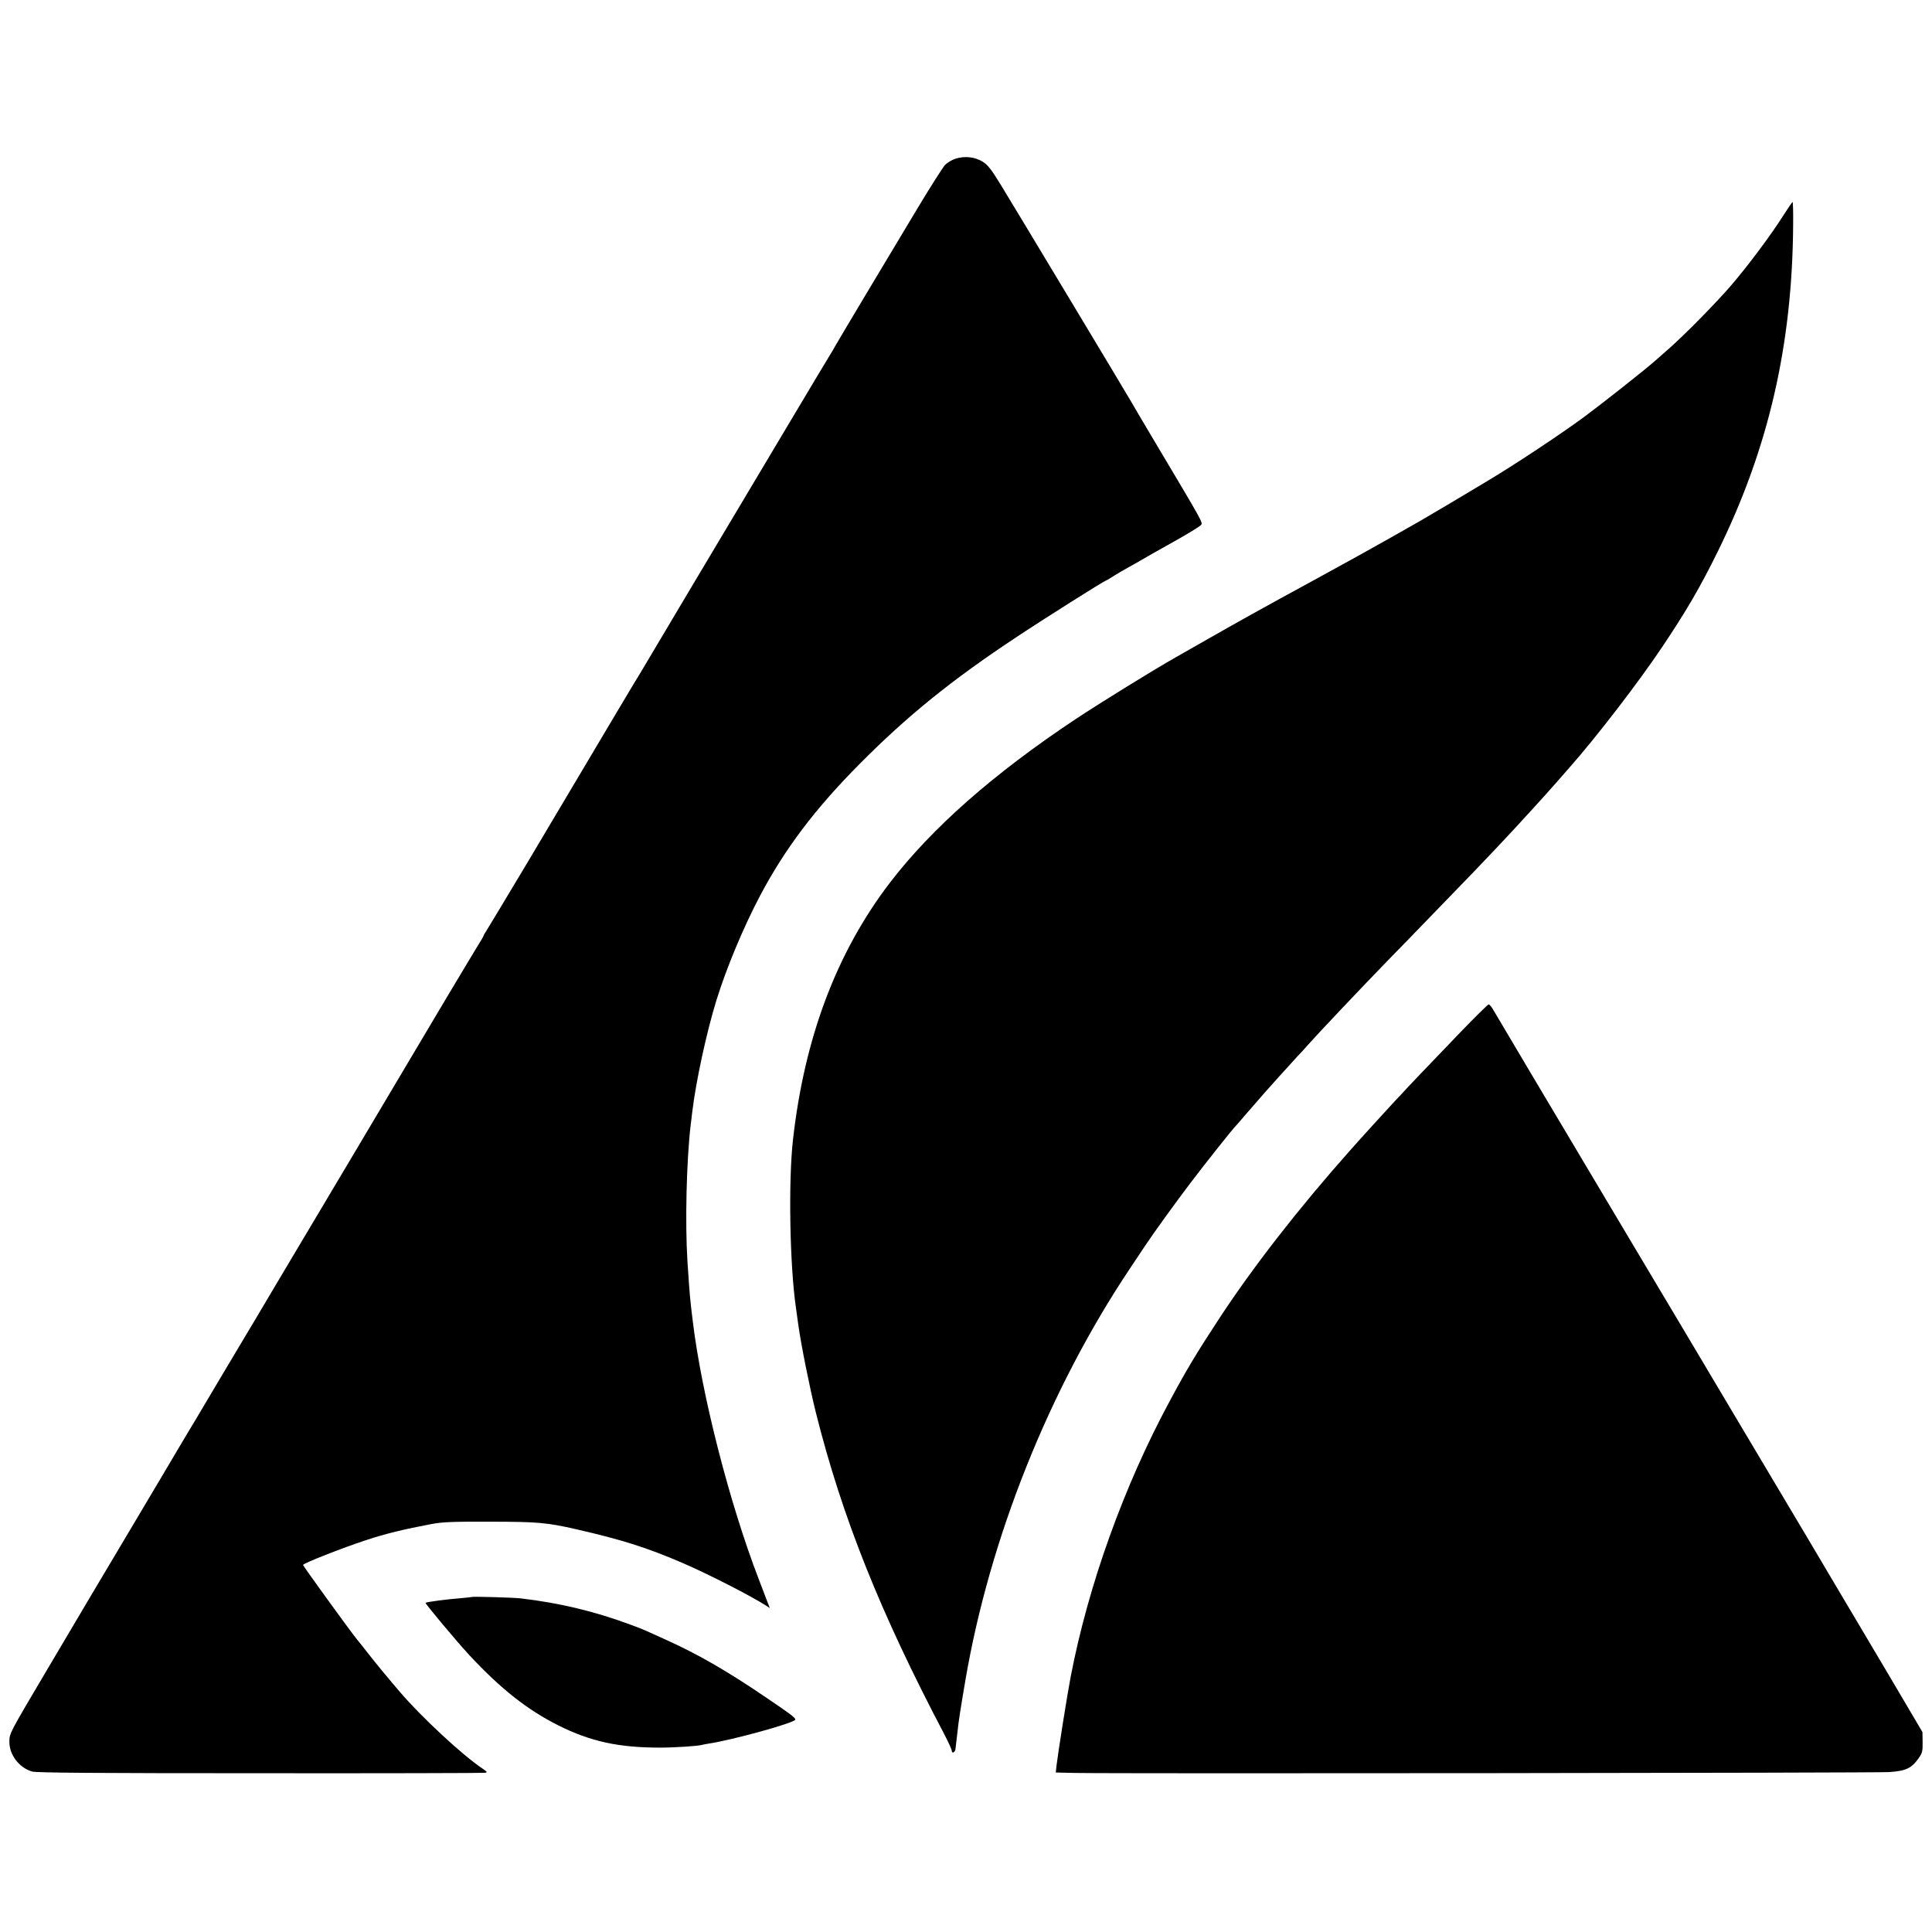 <?xml version="1.0" standalone="no"?>
<!DOCTYPE svg PUBLIC "-//W3C//DTD SVG 20010904//EN"
 "http://www.w3.org/TR/2001/REC-SVG-20010904/DTD/svg10.dtd">
<svg version="1.0" xmlns="http://www.w3.org/2000/svg"
 width="1358pt" height="1358pt" viewBox="0 0 1358 1358"
 preserveAspectRatio="xMidYMid meet">
<g transform="translate(0,1358) scale(0.1,-0.1)"
fill="#000000" stroke="none">
<path d="M6718 12465 c-26 -8 -59 -28 -75 -44 -15 -16 -103 -154 -195 -307
-92 -154 -253 -423 -359 -599 -105 -176 -203 -340 -217 -365 -13 -25 -28 -49
-32 -55 -4 -5 -160 -266 -347 -580 -187 -313 -481 -806 -653 -1095 -172 -289
-318 -534 -324 -545 -6 -11 -19 -31 -27 -45 -15 -23 -122 -202 -783 -1315
-148 -247 -277 -462 -287 -477 -10 -15 -19 -30 -19 -33 0 -3 -17 -34 -39 -68
-41 -66 -448 -748 -467 -782 -6 -11 -188 -317 -404 -680 -544 -914 -670 -1125
-690 -1160 -10 -16 -100 -167 -200 -335 -100 -168 -191 -321 -202 -340 -11
-19 -32 -55 -48 -80 -15 -25 -101 -169 -190 -320 -90 -151 -226 -381 -303
-510 -148 -248 -198 -332 -534 -900 -260 -440 -257 -433 -257 -495 0 -91 70
-181 159 -207 29 -9 452 -12 1600 -12 858 -1 1570 1 1582 3 21 3 19 6 -16 30
-141 94 -429 362 -578 536 -96 112 -164 195 -223 270 -30 39 -59 75 -65 82 -5
7 -15 18 -20 25 -47 58 -375 511 -375 518 0 11 274 119 445 175 128 43 269 77
455 112 79 15 148 18 410 17 337 0 405 -6 610 -53 320 -73 497 -129 750 -238
184 -80 476 -229 588 -301 l23 -15 -26 67 c-14 36 -37 96 -51 134 -207 537
-402 1301 -464 1811 -21 172 -21 172 -38 426 -17 268 -7 706 23 960 4 28 8 68
11 90 25 211 100 559 170 785 71 229 190 513 307 735 175 330 386 610 699 925
333 336 649 592 1103 892 203 135 621 398 630 398 3 0 28 15 57 34 29 18 76
45 103 60 28 15 66 37 85 48 19 12 120 69 224 127 104 58 194 113 199 122 11
18 14 13 -311 559 -97 162 -180 304 -186 315 -17 31 -825 1375 -914 1520 -64
104 -88 135 -124 158 -55 34 -125 42 -190 22z"/>
<path d="M12532 12061 c-84 -133 -247 -351 -363 -486 -102 -119 -322 -343
-434 -442 -38 -34 -83 -73 -100 -88 -71 -63 -371 -300 -498 -394 -158 -117
-479 -330 -672 -446 -146 -88 -434 -259 -480 -285 -16 -9 -113 -64 -215 -122
-102 -58 -336 -188 -520 -288 -395 -215 -543 -298 -780 -433 -96 -55 -189
-108 -207 -118 -154 -87 -528 -318 -703 -434 -579 -385 -1011 -766 -1306
-1151 -374 -490 -599 -1087 -680 -1804 -33 -290 -23 -885 21 -1184 3 -22 10
-75 16 -116 20 -145 81 -447 124 -620 184 -733 451 -1402 904 -2263 28 -54 51
-105 51 -113 0 -22 23 -12 26 12 1 10 7 64 14 119 9 85 21 159 55 360 170 999
588 2046 1155 2895 42 63 92 138 110 165 60 90 202 287 314 435 95 126 309
396 326 410 3 3 32 36 65 75 33 38 72 83 87 100 14 16 35 40 46 53 29 34 170
189 232 257 30 32 60 64 65 71 77 87 376 403 576 609 81 82 177 182 215 221
38 39 132 136 209 216 257 264 427 445 575 608 47 52 92 101 100 110 8 9 44
49 80 90 36 41 77 88 92 105 189 214 483 596 650 845 174 260 267 419 393 675
356 723 524 1451 529 2298 1 86 -1 157 -4 157 -3 0 -33 -45 -68 -99z"/>
<path d="M10259 6318 c-251 -261 -370 -386 -403 -423 -15 -16 -49 -52 -75 -80
-49 -53 -216 -236 -291 -321 -360 -405 -679 -815 -915 -1174 -169 -258 -231
-361 -354 -590 -321 -595 -572 -1294 -695 -1935 -24 -124 -88 -528 -100 -627
l-5 -47 132 -3 c267 -6 5625 0 5726 6 118 8 158 27 208 99 25 35 28 49 27 111
l-1 71 -118 200 c-65 110 -195 331 -290 490 -95 160 -182 306 -193 325 -18 32
-182 308 -865 1455 -121 204 -288 485 -372 625 -84 140 -273 458 -420 705
-147 248 -372 626 -500 840 -128 215 -243 409 -256 432 -13 24 -29 43 -35 43
-6 0 -98 -91 -205 -202z"/>
<path d="M3318 2355 c-2 -1 -39 -5 -83 -9 -84 -6 -237 -26 -244 -32 -5 -4 226
-280 308 -368 222 -238 407 -384 626 -494 226 -113 422 -156 715 -156 102 0
268 11 293 19 7 2 28 6 47 9 167 25 610 147 610 169 0 14 -32 38 -205 155
-279 190 -485 308 -715 411 -63 29 -124 56 -135 61 -11 5 -56 23 -100 39 -255
95 -502 154 -775 186 -53 6 -337 14 -342 10z"/>
</g>
</svg>
